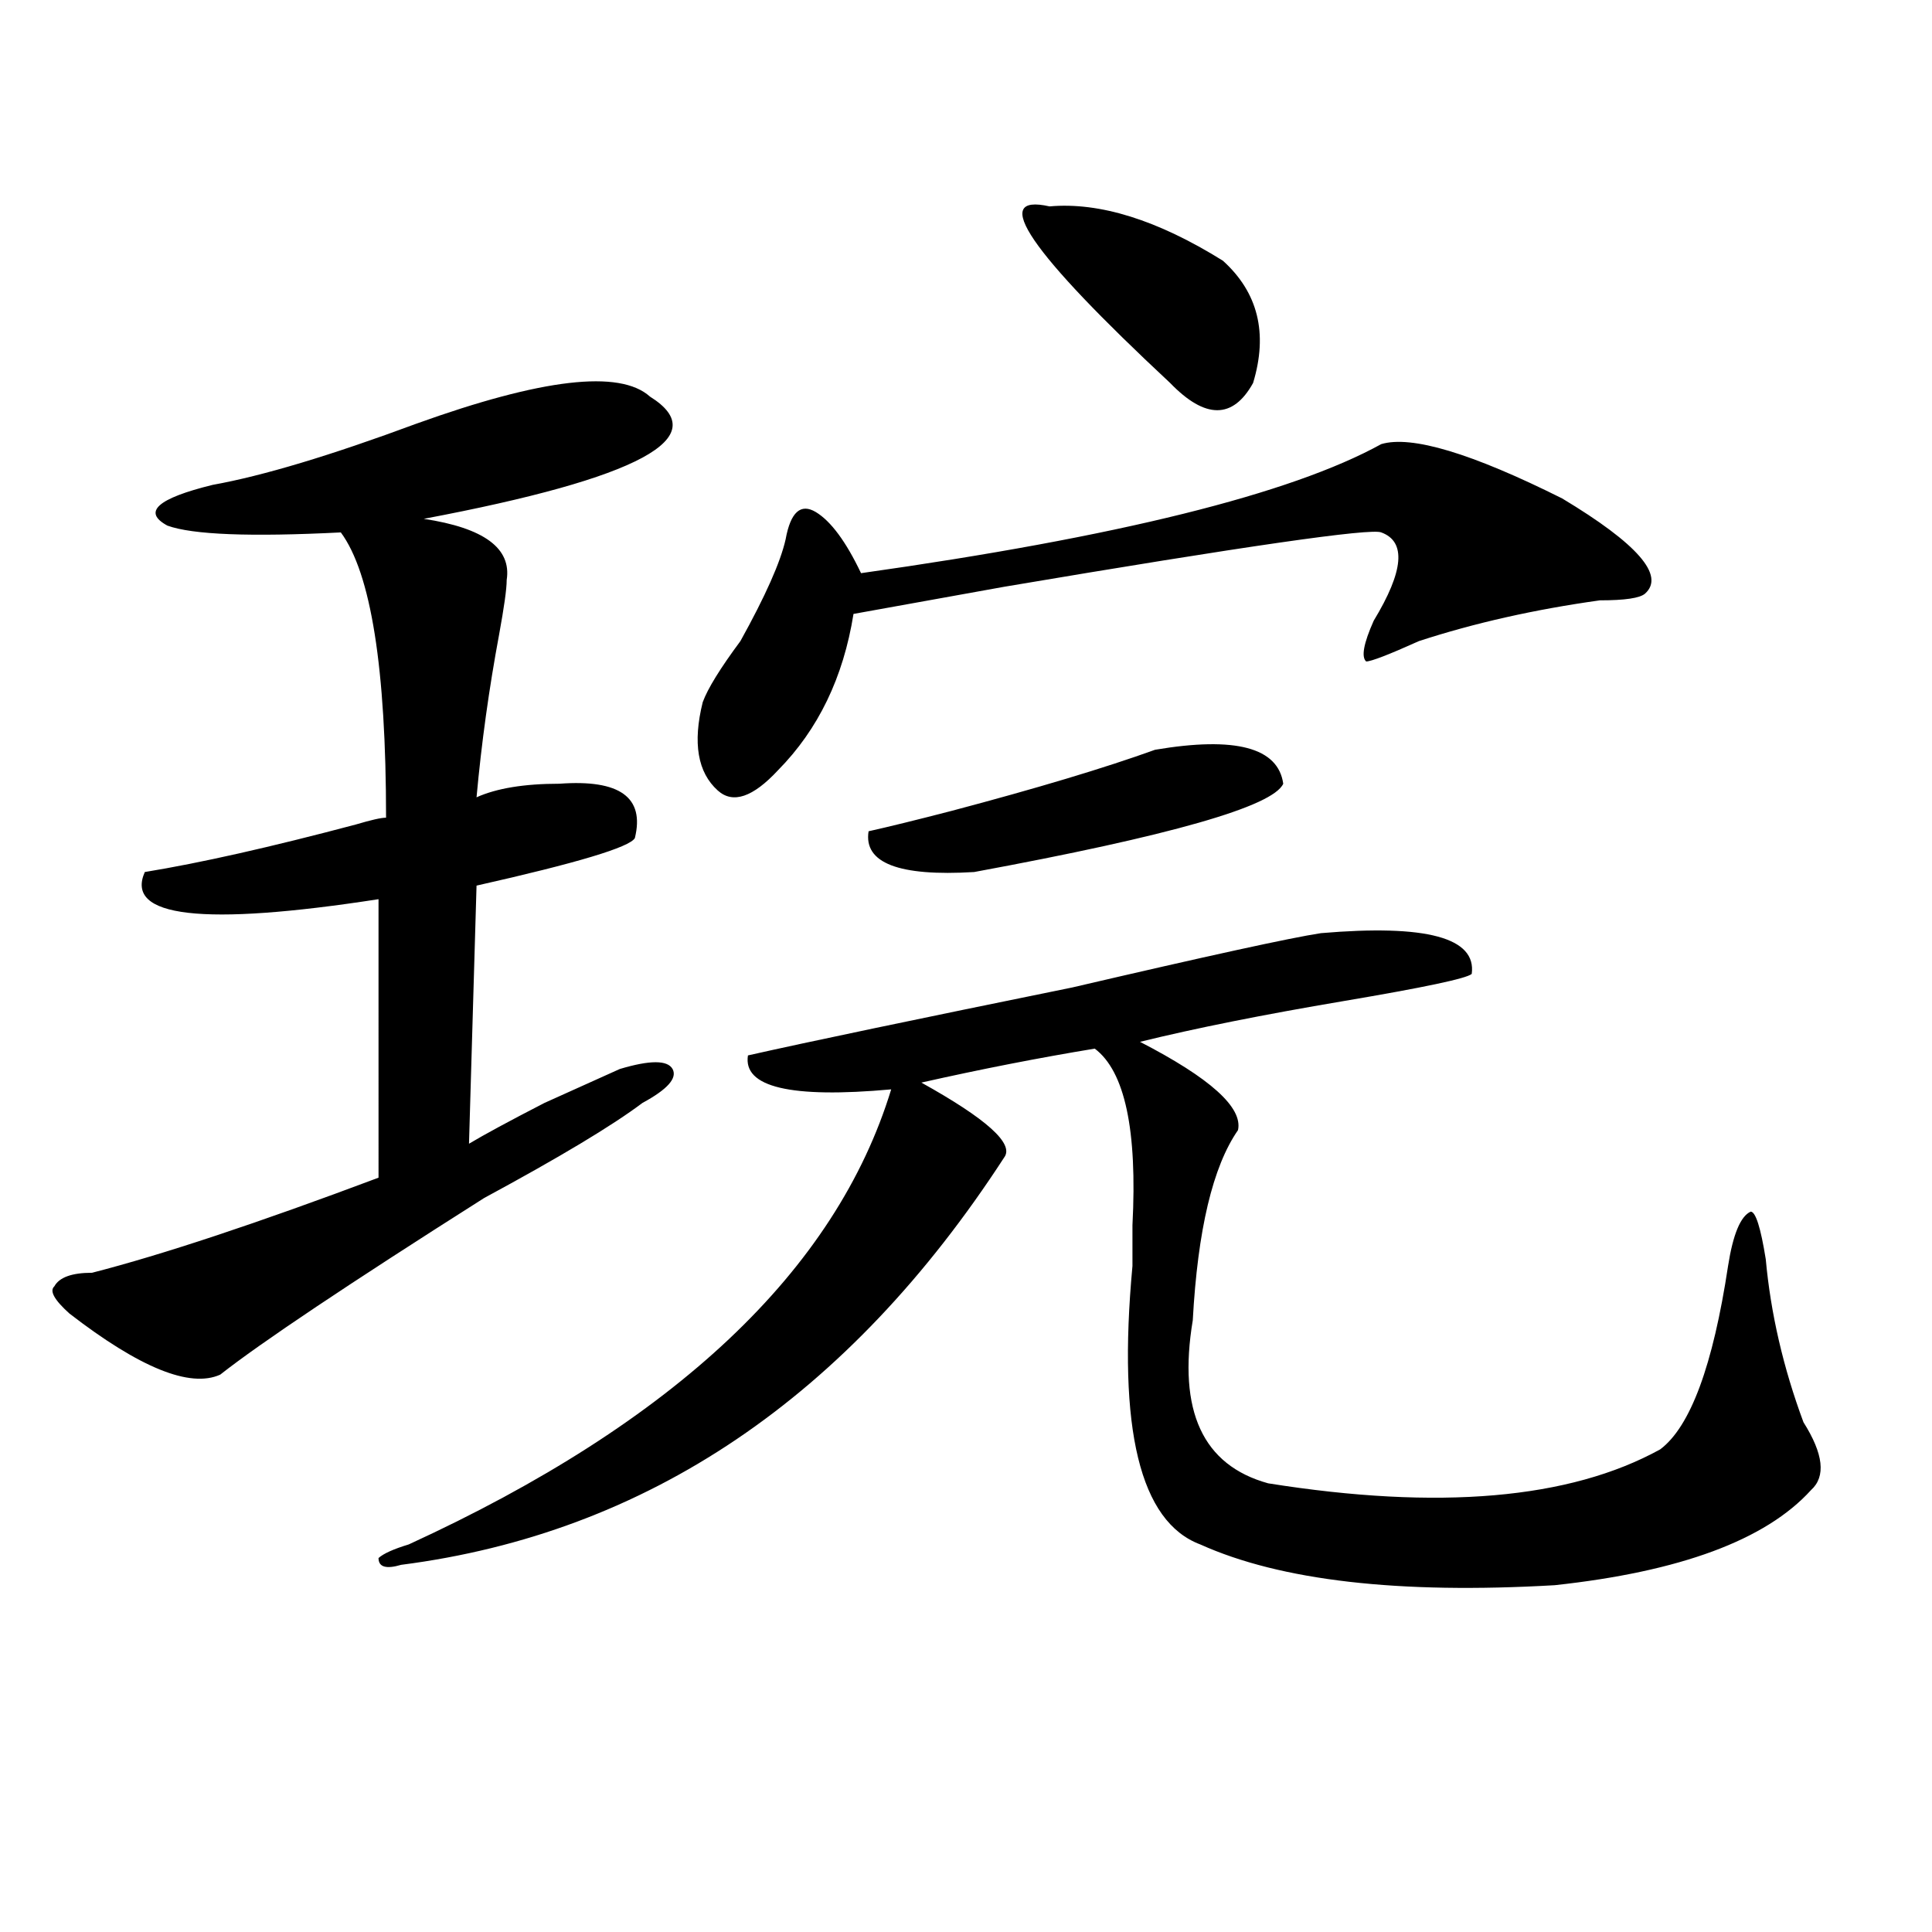 <?xml version="1.0" encoding="utf-8"?>
<!-- Generator: Adobe Illustrator 16.0.0, SVG Export Plug-In . SVG Version: 6.00 Build 0)  -->
<!DOCTYPE svg PUBLIC "-//W3C//DTD SVG 1.1//EN" "http://www.w3.org/Graphics/SVG/1.1/DTD/svg11.dtd">
<svg version="1.1" id="图层_1" xmlns="http://www.w3.org/2000/svg" xmlns:xlink="http://www.w3.org/1999/xlink" x="0px" y="0px"
	 width="1000px" height="1000px" viewBox="0 0 1000 1000" enable-background="new 0 0 1000 1000" xml:space="preserve">
<path d="M336.406,205.266c33.779,21.094-5.244,42.188-117.07,63.281c31.219,4.724,45.486,15.271,42.926,31.641
	c0,4.724-1.342,14.063-3.902,28.125c-5.244,28.125-9.146,56.25-11.707,84.375c10.365-4.669,24.694-7.031,42.926-7.031
	c31.219-2.308,44.206,7.031,39.023,28.125c-2.622,4.724-29.938,12.909-81.949,24.609l-3.902,133.594
	c7.805-4.669,20.792-11.7,39.023-21.094c20.792-9.339,33.779-15.216,39.023-17.578c15.609-4.669,24.694-4.669,27.316,0
	c2.561,4.724-2.622,10.547-15.609,17.578c-15.609,11.755-42.926,28.125-81.949,49.219c-70.242,44.55-115.79,75.036-136.582,91.406
	c-15.609,7.031-41.646-3.516-78.047-31.641c-7.805-7.031-10.427-11.7-7.805-14.063c2.561-4.669,9.085-7.031,19.512-7.031
	c36.401-9.339,85.852-25.763,148.289-49.219V465.422c-91.096,14.063-131.399,9.394-120.973-14.063
	c28.597-4.669,64.998-12.854,109.266-24.609c7.805-2.308,12.987-3.516,15.609-3.516c0-77.344-7.805-126.563-23.414-147.656
	c-46.828,2.362-76.767,1.208-89.754-3.516c-13.049-7.031-5.244-14.063,23.414-21.094c25.975-4.669,61.096-15.216,105.363-31.641
	C280.432,195.927,320.797,191.203,336.406,205.266z M683.715,483c54.633-4.669,80.607,2.362,78.047,21.094
	c-2.622,2.362-24.756,7.031-66.34,14.063c-41.646,7.031-76.767,14.063-105.363,21.094c36.401,18.786,53.291,34.003,50.73,45.703
	c-13.049,18.786-20.854,51.581-23.414,98.438c-7.805,46.911,5.183,75.036,39.023,84.375c88.412,14.063,156.094,8.239,202.922-17.578
	c15.609-11.7,27.316-43.341,35.121-94.922c2.561-16.37,6.463-25.763,11.707-28.125c2.561,0,5.183,8.239,7.805,24.609
	c2.561,28.125,9.085,56.25,19.512,84.375c10.365,16.425,11.707,28.125,3.902,35.156c-23.414,25.817-67.682,42.188-132.68,49.219
	c-80.669,4.669-141.826-2.362-183.41-21.094c-31.219-11.7-42.926-59.766-35.121-144.141c0-4.669,0-11.7,0-21.094
	c2.561-49.219-3.902-79.651-19.512-91.406c-28.658,4.724-58.535,10.547-89.754,17.578c33.779,18.786,48.108,31.641,42.926,38.672
	c-80.669,124.255-184.752,194.567-312.188,210.938c-7.805,2.307-11.707,1.153-11.707-3.516c2.561-2.308,7.805-4.669,15.609-7.031
	c137.862-63.281,221.092-141.778,249.75-235.547c-52.072,4.724-76.767-1.153-74.145-17.578
	c31.219-7.031,87.132-18.731,167.801-35.156C625.18,494.755,668.105,485.362,683.715,483z M714.934,229.875
	c15.609-4.669,46.828,4.724,93.656,28.125c39.023,23.456,53.291,39.88,42.926,49.219c-2.622,2.362-10.427,3.516-23.414,3.516
	c-33.841,4.724-65.06,11.755-93.656,21.094c-15.609,7.031-24.756,10.547-27.316,10.547c-2.622-2.308-1.342-9.339,3.902-21.094
	c15.609-25.763,16.89-40.979,3.902-45.703c-5.244-2.308-70.242,7.031-195.117,28.125c-39.023,7.031-65.06,11.755-78.047,14.063
	c-5.244,32.849-18.231,59.766-39.023,80.859c-13.049,14.063-23.414,17.578-31.219,10.547c-10.427-9.339-13.049-24.609-7.805-45.703
	c2.561-7.031,9.085-17.578,19.512-31.641c12.987-23.401,20.792-40.979,23.414-52.734c2.561-14.063,7.805-18.731,15.609-14.063
	c7.805,4.724,15.609,15.271,23.414,31.641C578.352,277.94,668.105,255.692,714.934,229.875z M597.863,388.078
	c41.584-7.031,63.718-1.153,66.34,17.578c-5.244,11.755-58.535,26.972-159.996,45.703c-39.023,2.362-57.255-4.669-54.633-21.094
	c10.365-2.308,24.694-5.823,42.926-10.547C536.706,408.019,571.827,397.472,597.863,388.078z M543.23,106.828
	c25.975-2.308,55.913,7.031,89.754,28.125c18.17,16.425,23.414,37.519,15.609,63.281c-10.427,18.786-24.756,18.786-42.926,0
	C532.804,130.284,512.012,99.797,543.23,106.828z"/>
</svg>
